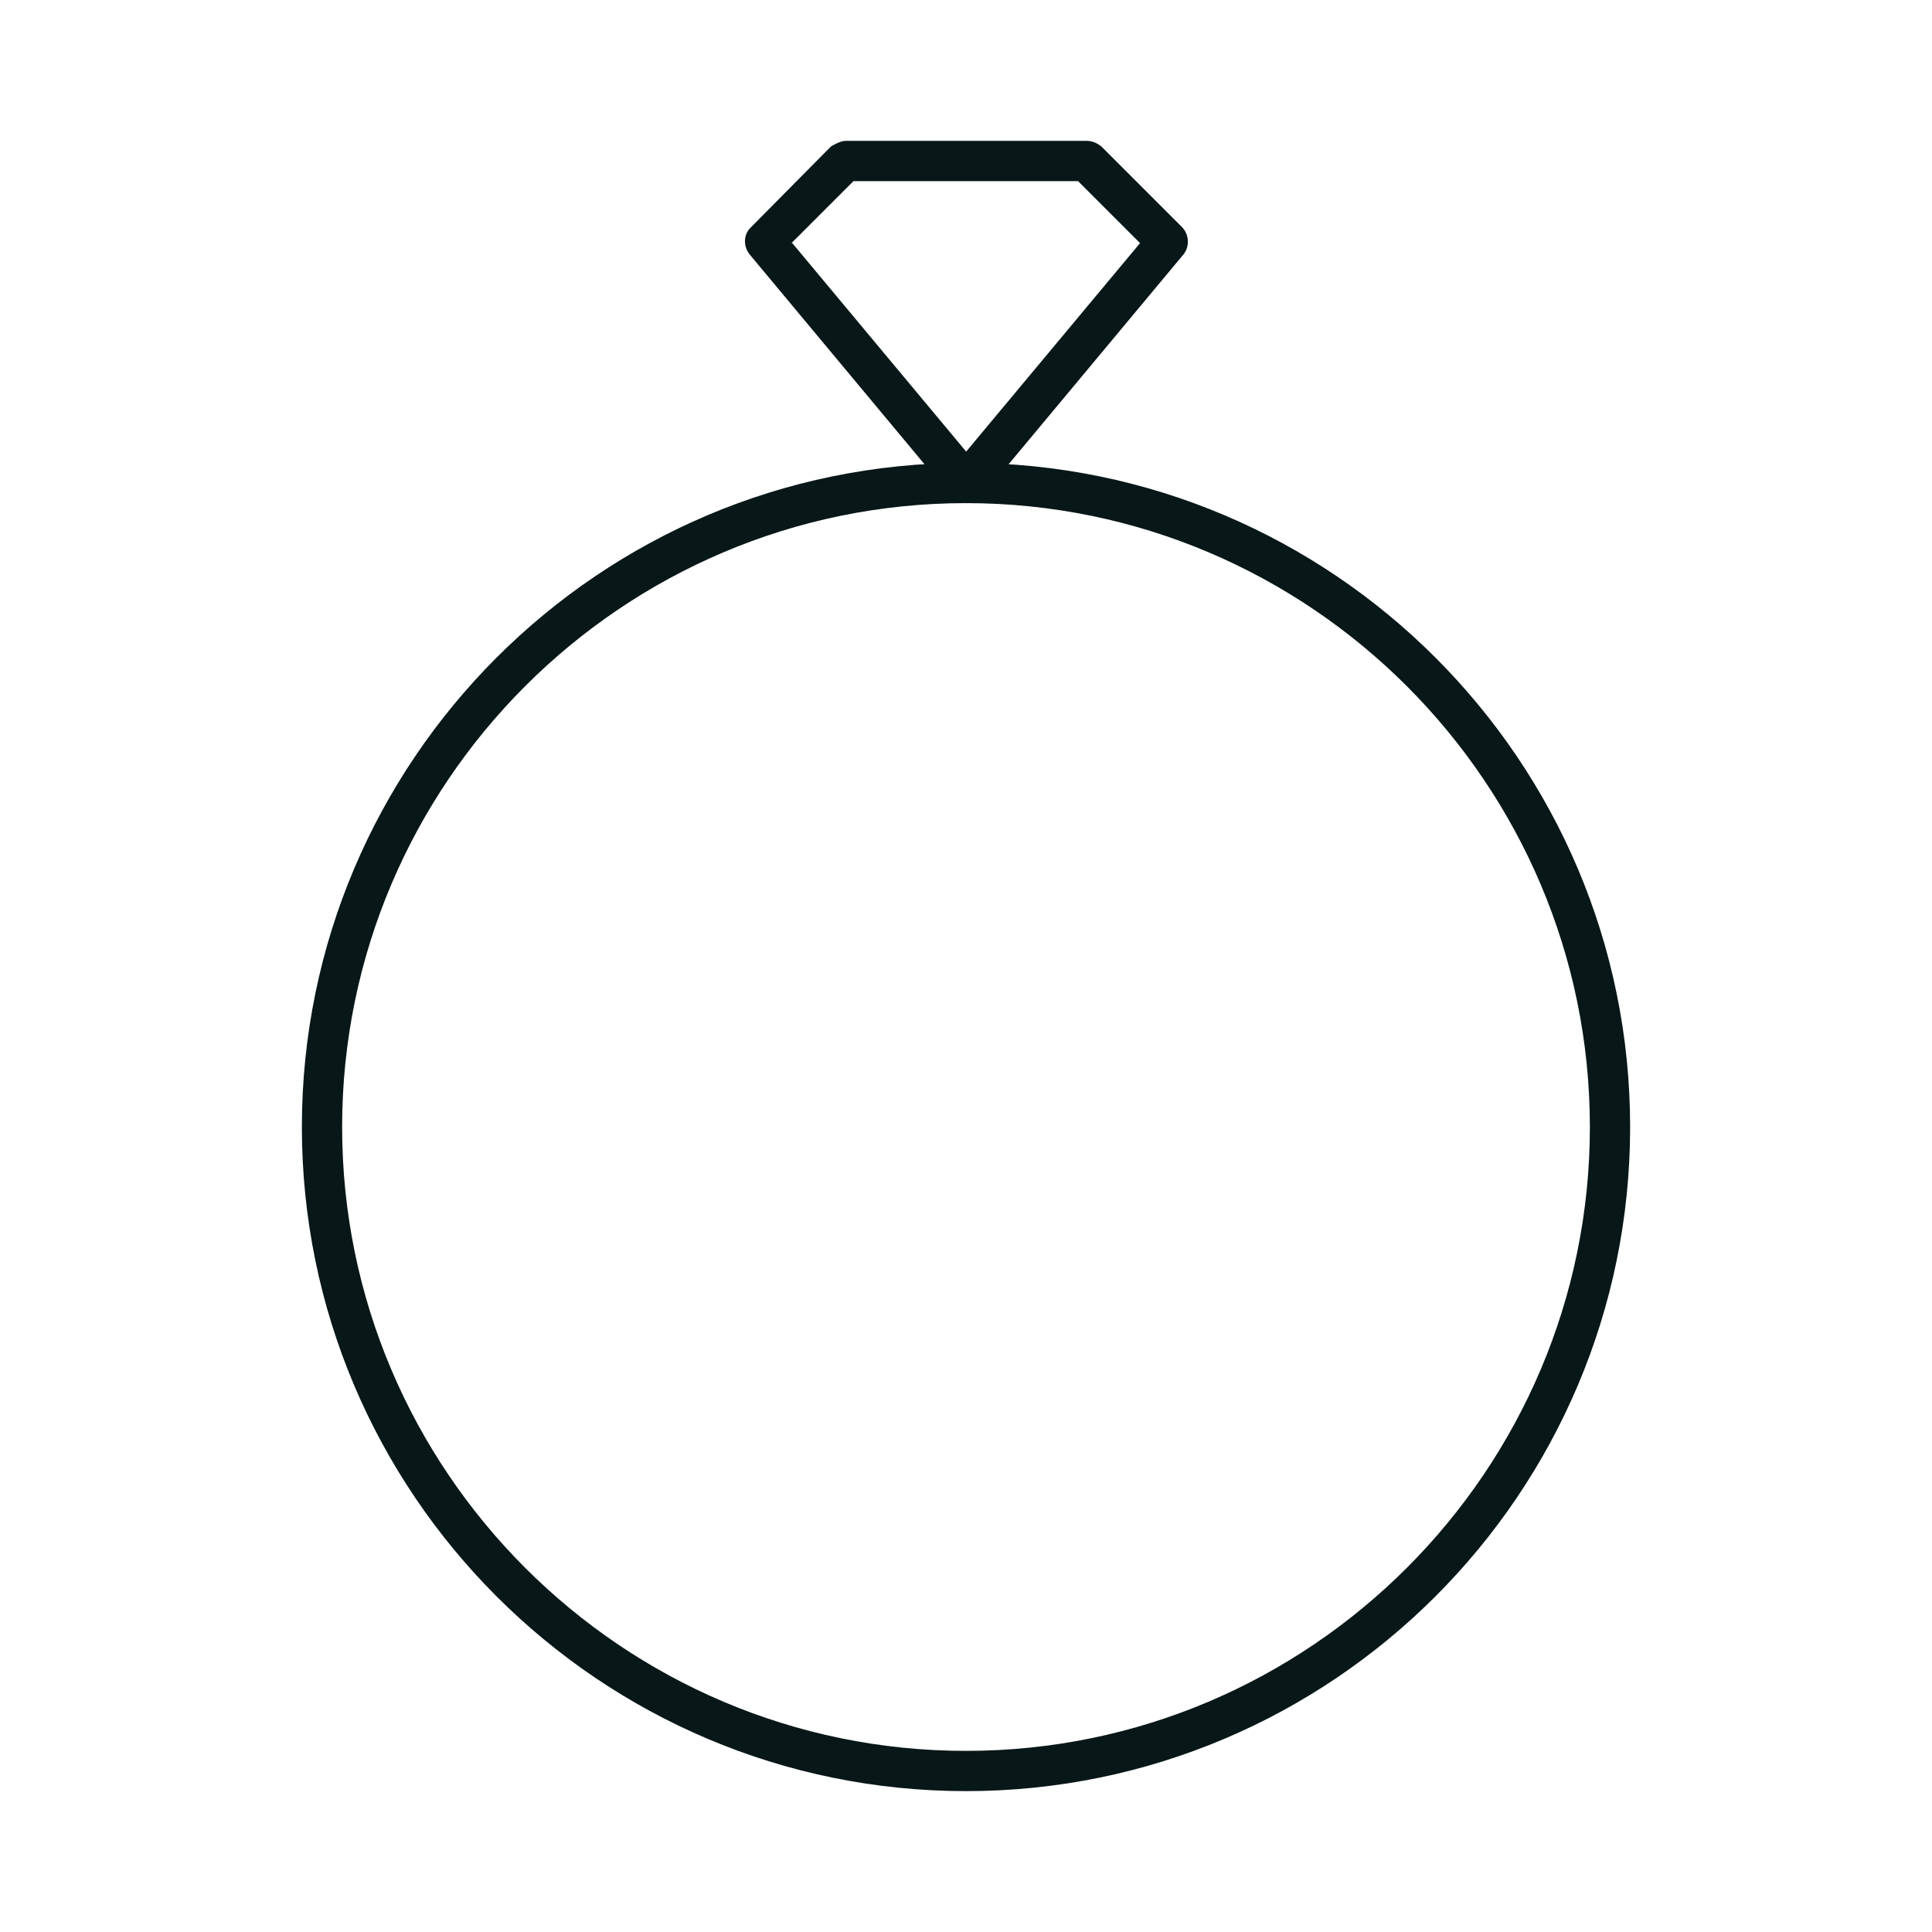 <svg width="24" height="24" viewBox="0 0 24 24" fill="none" xmlns="http://www.w3.org/2000/svg">
<path d="M12 22.25C7.45 22.25 3.75 18.55 3.75 14C3.75 9.45 7.45 5.75 12 5.75C16.55 5.75 20.25 9.45 20.25 14C20.25 18.55 16.55 22.25 12 22.25ZM12 6.25C7.73 6.25 4.25 9.73 4.25 14C4.25 18.27 7.73 21.75 12 21.75C16.27 21.75 19.75 18.27 19.75 14C19.75 9.73 16.27 6.25 12 6.25Z" fill="#081717"/>
<path d="M12.002 6.25C11.932 6.25 11.862 6.22 11.812 6.16L9.312 3.16C9.232 3.06 9.232 2.91 9.332 2.82L10.322 1.82C10.322 1.82 10.432 1.75 10.502 1.75H13.502C13.572 1.75 13.632 1.78 13.682 1.82L14.682 2.82C14.772 2.91 14.782 3.06 14.702 3.16L12.202 6.16C12.152 6.22 12.082 6.25 12.012 6.25H12.002ZM9.842 3.02L12.002 5.61L14.162 3.02L13.392 2.25H10.602L9.832 3.02H9.842Z" fill="#081717"/>
</svg>
